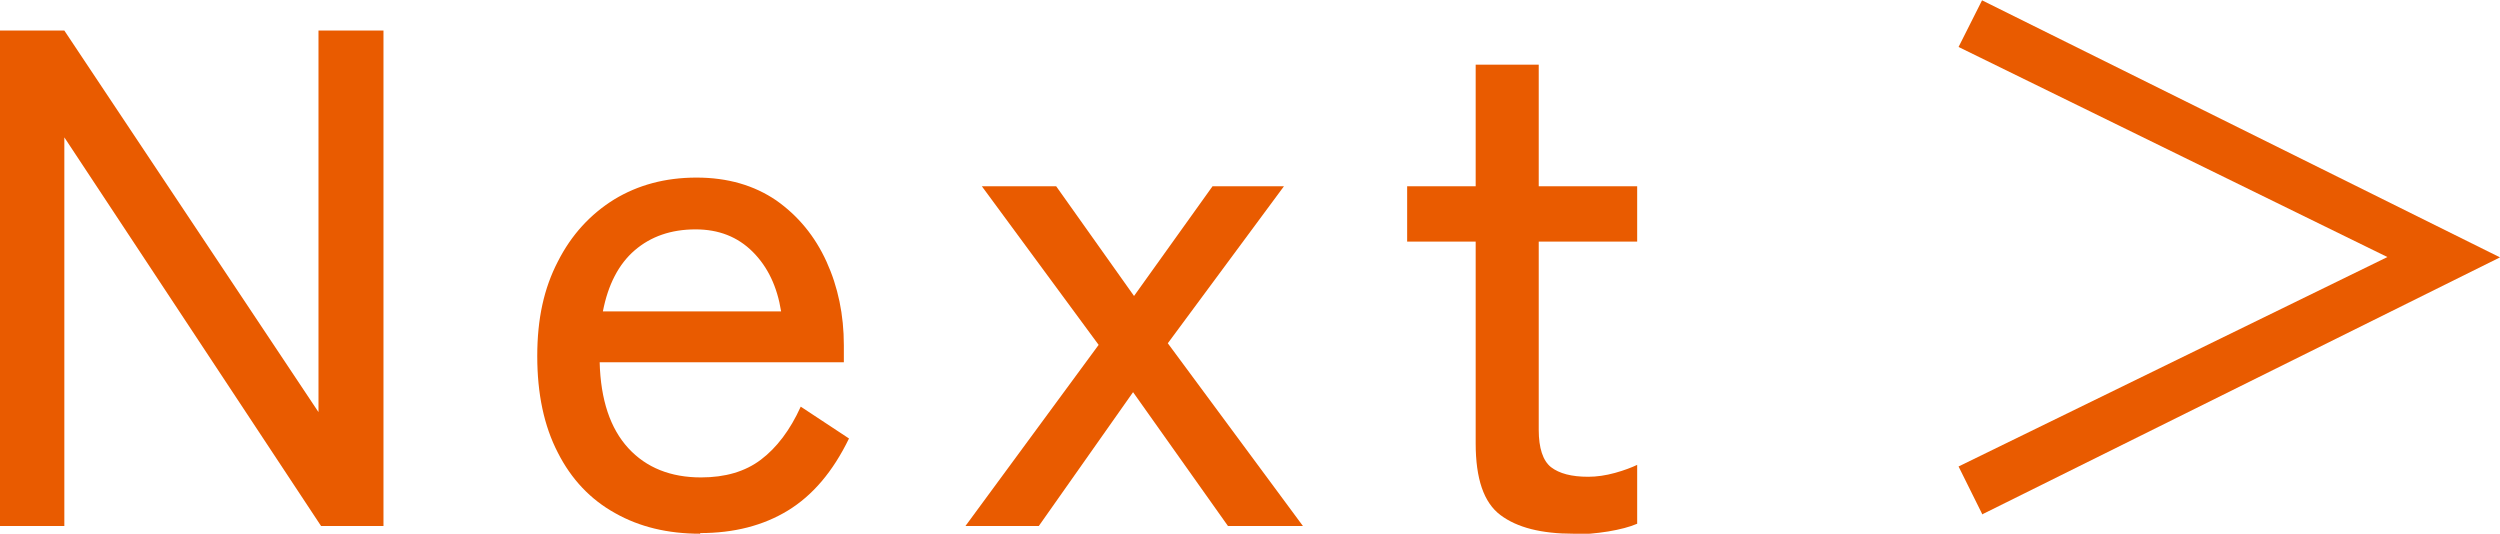 <?xml version="1.0" encoding="UTF-8"?><svg id="_レイヤー_2" xmlns="http://www.w3.org/2000/svg" viewBox="0 0 77.71 16.59"><g id="_レイヤー_1-2"><path d="M0,16.35V.95h2l7.9,11.86V.95h2.02v15.4h-1.94L2,4.27v12.08H0Z" style="fill:#e95b00;"/><path d="M21.76,16.59c-1,0-1.88-.21-2.64-.64-.76-.42-1.36-1.05-1.78-1.88-.43-.83-.64-1.83-.64-3s.21-2.11.64-2.94c.42-.83,1.01-1.47,1.75-1.93.74-.45,1.59-.68,2.56-.68s1.79.24,2.48.71c.68.48,1.2,1.11,1.56,1.9s.54,1.66.54,2.6v.53h-7.59c.03,1.17.33,2.06.89,2.67s1.32.91,2.26.91c.75,0,1.37-.18,1.86-.55.49-.37.91-.92,1.24-1.65l1.5.99c-.5,1.03-1.13,1.77-1.9,2.24-.77.47-1.68.7-2.72.7ZM18.74,9.68h5.54c-.12-.76-.41-1.38-.88-1.85-.47-.47-1.06-.7-1.78-.7-.76,0-1.39.22-1.89.65-.5.43-.83,1.07-.99,1.9Z" style="fill:#e95b00;"/><path d="M30.01,16.35l4.14-5.63-3.63-4.93h2.31l2.42,3.41,2.44-3.41h2.22l-3.61,4.88,4.2,5.68h-2.33l-2.95-4.16-2.93,4.16h-2.29Z" style="fill:#e95b00;"/><path d="M48.91,16.59c-1,0-1.75-.19-2.27-.58s-.77-1.13-.77-2.23v-6.27h-2.13v-1.72h2.13v-3.78h1.96v3.78h3.06v1.72h-3.06v5.85c0,.57.13.96.38,1.16.26.2.64.3,1.16.3.26,0,.54-.04.83-.12s.52-.17.69-.25v1.83c-.23.1-.54.18-.9.24-.37.06-.73.09-1.08.09Z" style="fill:#e95b00;"/><path d="M61.61,15.97l-.73-1.47,13.33-6.51-13.33-6.53.73-1.45,16.1,7.99-16.1,7.99Z" style="fill:#e95b00;"/></g></svg>